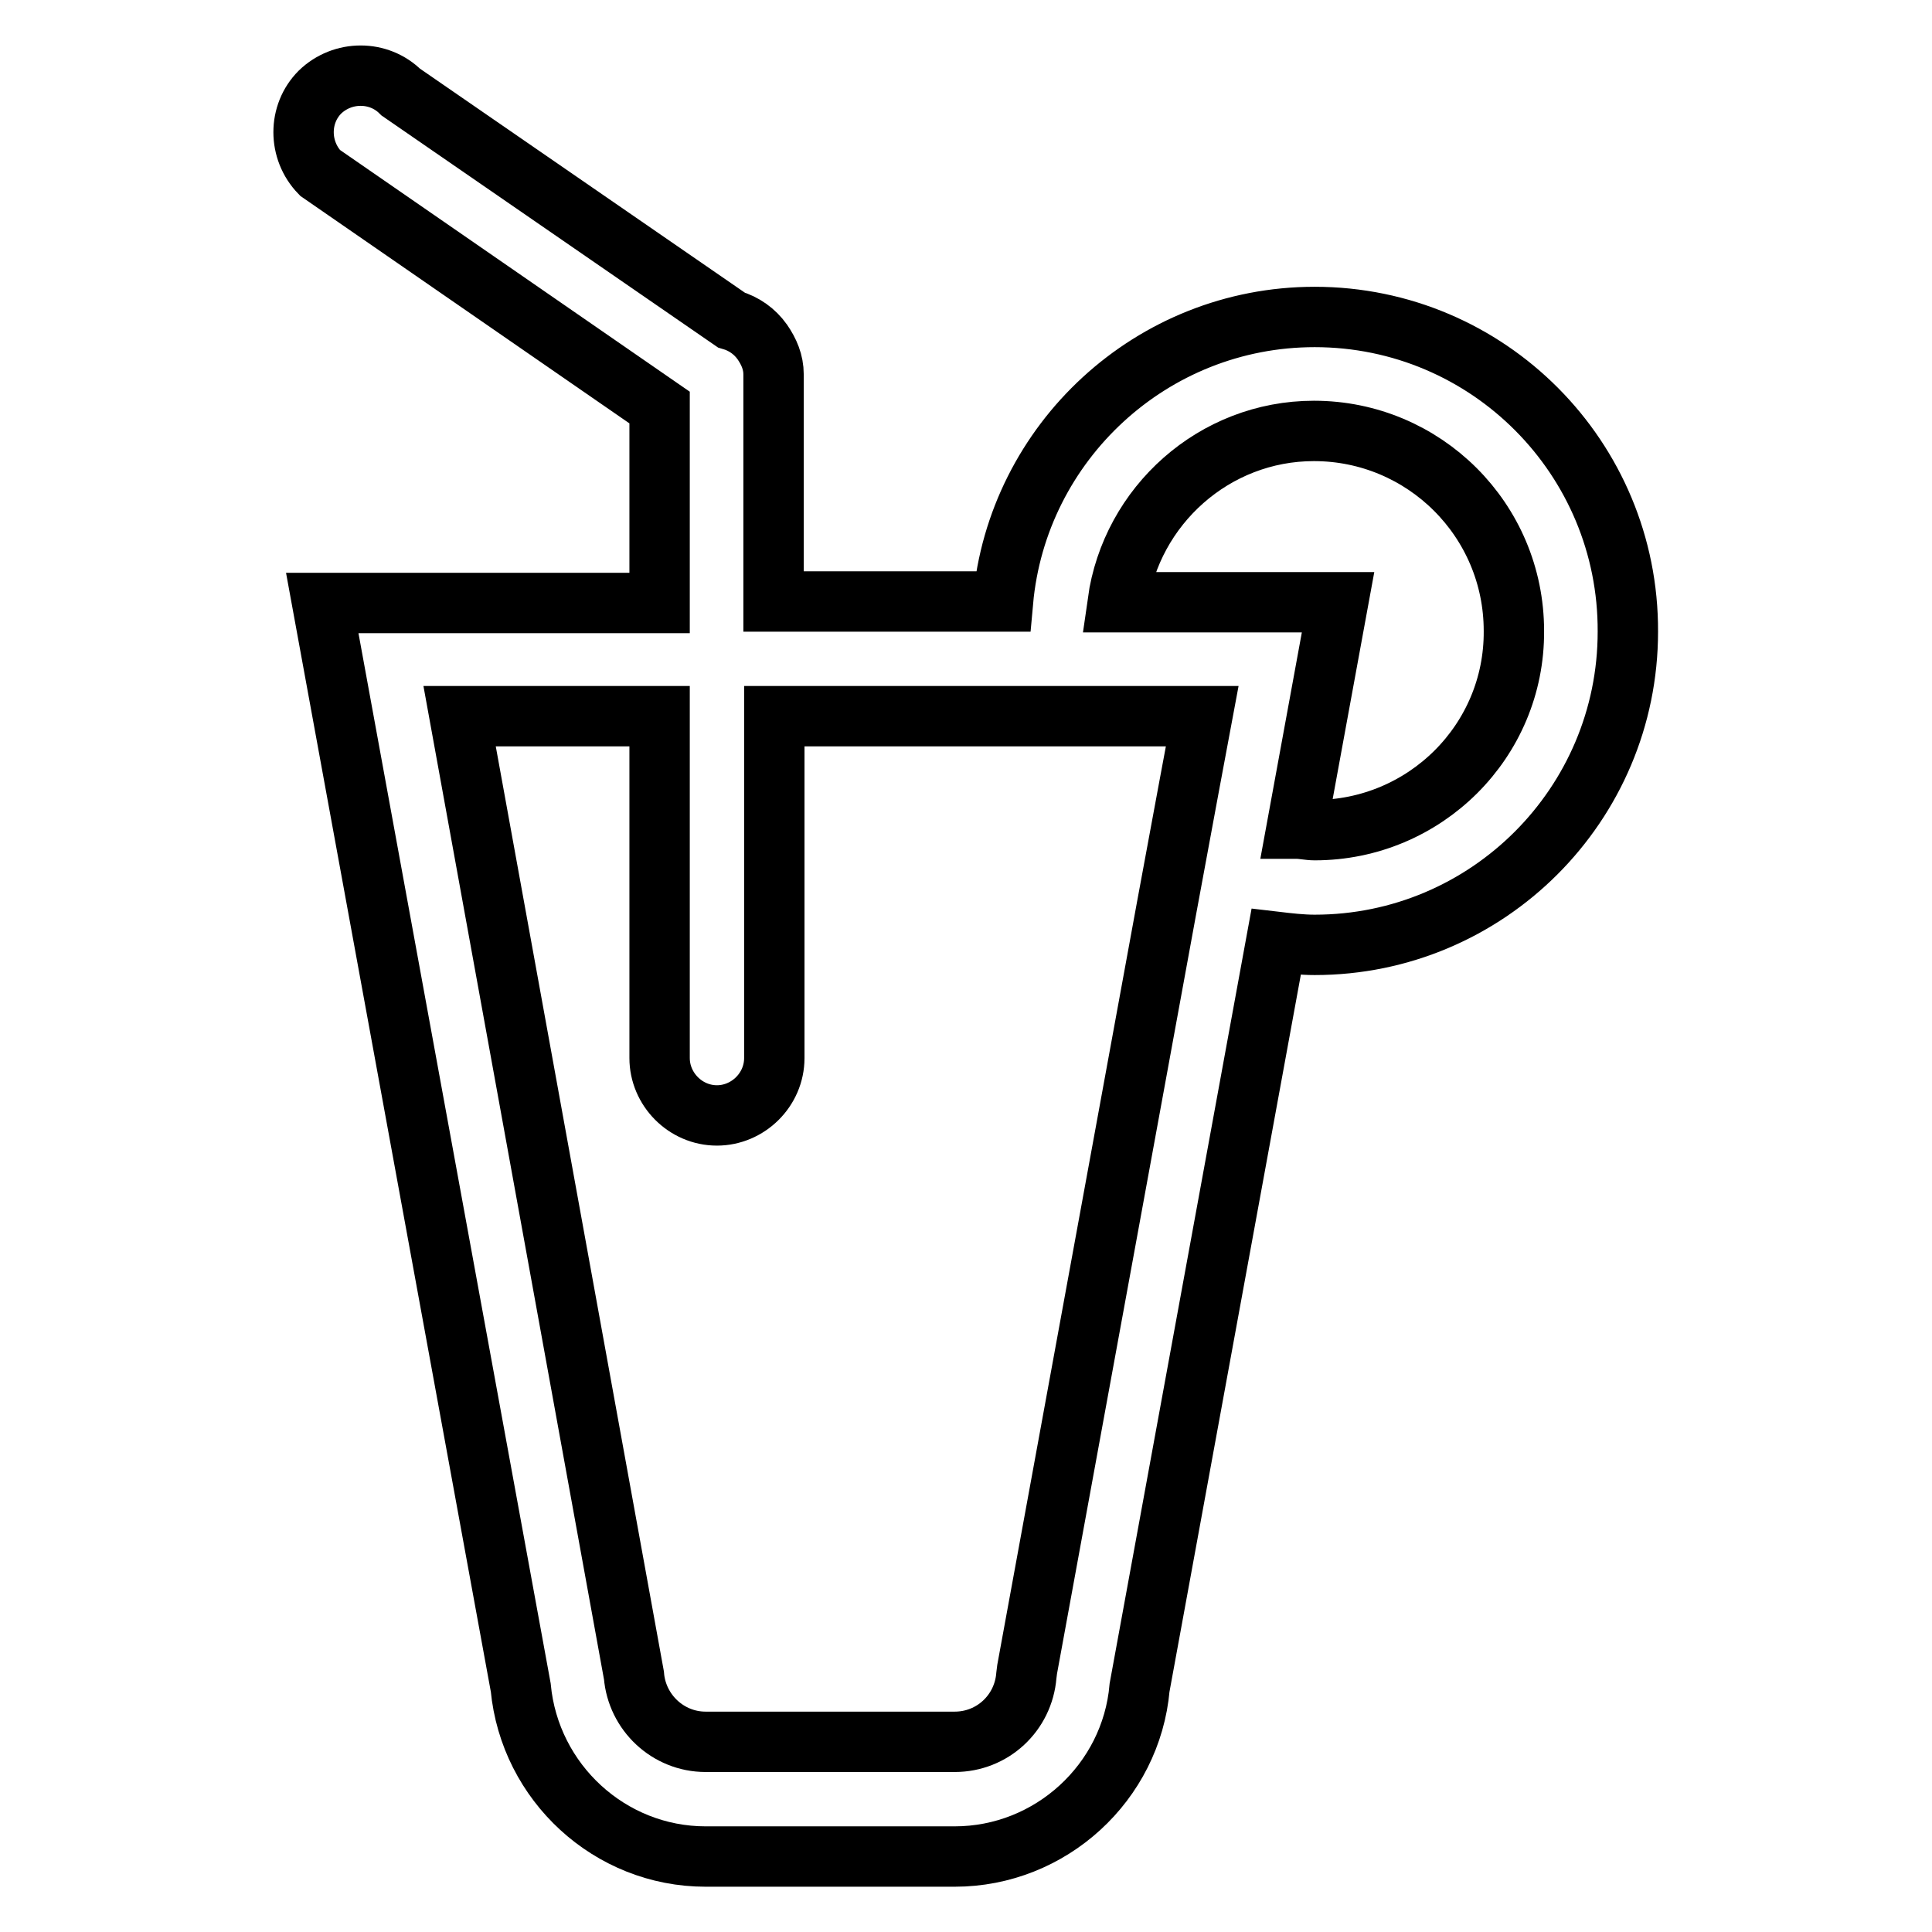 <?xml version="1.0" encoding="utf-8"?>
<!-- Svg Vector Icons : http://www.onlinewebfonts.com/icon -->
<!DOCTYPE svg PUBLIC "-//W3C//DTD SVG 1.1//EN" "http://www.w3.org/Graphics/SVG/1.1/DTD/svg11.dtd">
<svg version="1.1" xmlns="http://www.w3.org/2000/svg" xmlns:xlink="http://www.w3.org/1999/xlink" x="0px" y="0px" viewBox="0 0 256 256" enable-background="new 0 0 256 256" xml:space="preserve">
<g> <path stroke-width="8" fill-opacity="0" stroke="#000000"  d="M174.2,42c-21.6,0-39.4,16.6-41.3,37.7h-30.4V49.6c0-1.6-0.6-3-1.5-4.3c-1-1.4-2.4-2.4-4.1-2.9L53.1,12.2 c-2.9-2.9-7.7-2.9-10.7,0c-2.9,2.9-2.9,7.7,0,10.7L87.4,54v25.9H42.7L69,223.6c1.2,12.6,11.8,22.4,24.5,22.4h33 c12.7,0,23.4-9.8,24.5-22.4l18.1-98.8c1.7,0.2,3.4,0.4,5.1,0.4c22.9,0,41.5-18.6,41.5-41.5C215.8,60.7,197.2,42,174.2,42L174.2,42z  M157.6,104l-3,16.2l-18.5,101L136,222c-0.4,5-4.5,8.8-9.5,8.8h-33c-5,0-9.1-3.9-9.5-8.8L60.9,94.9h26.5v45.3 c0,4.1,3.4,7.6,7.6,7.6c4.1,0,7.6-3.4,7.6-7.6V94.9h56.7L157.6,104z M174.2,110c-0.8,0-1.6-0.2-2.4-0.2l5.5-30h-29.2 c1.8-12.8,12.8-22.7,26-22.7c14.6,0,26.5,11.8,26.5,26.5C200.7,98.2,188.8,110,174.2,110L174.2,110z"/></g>
</svg>